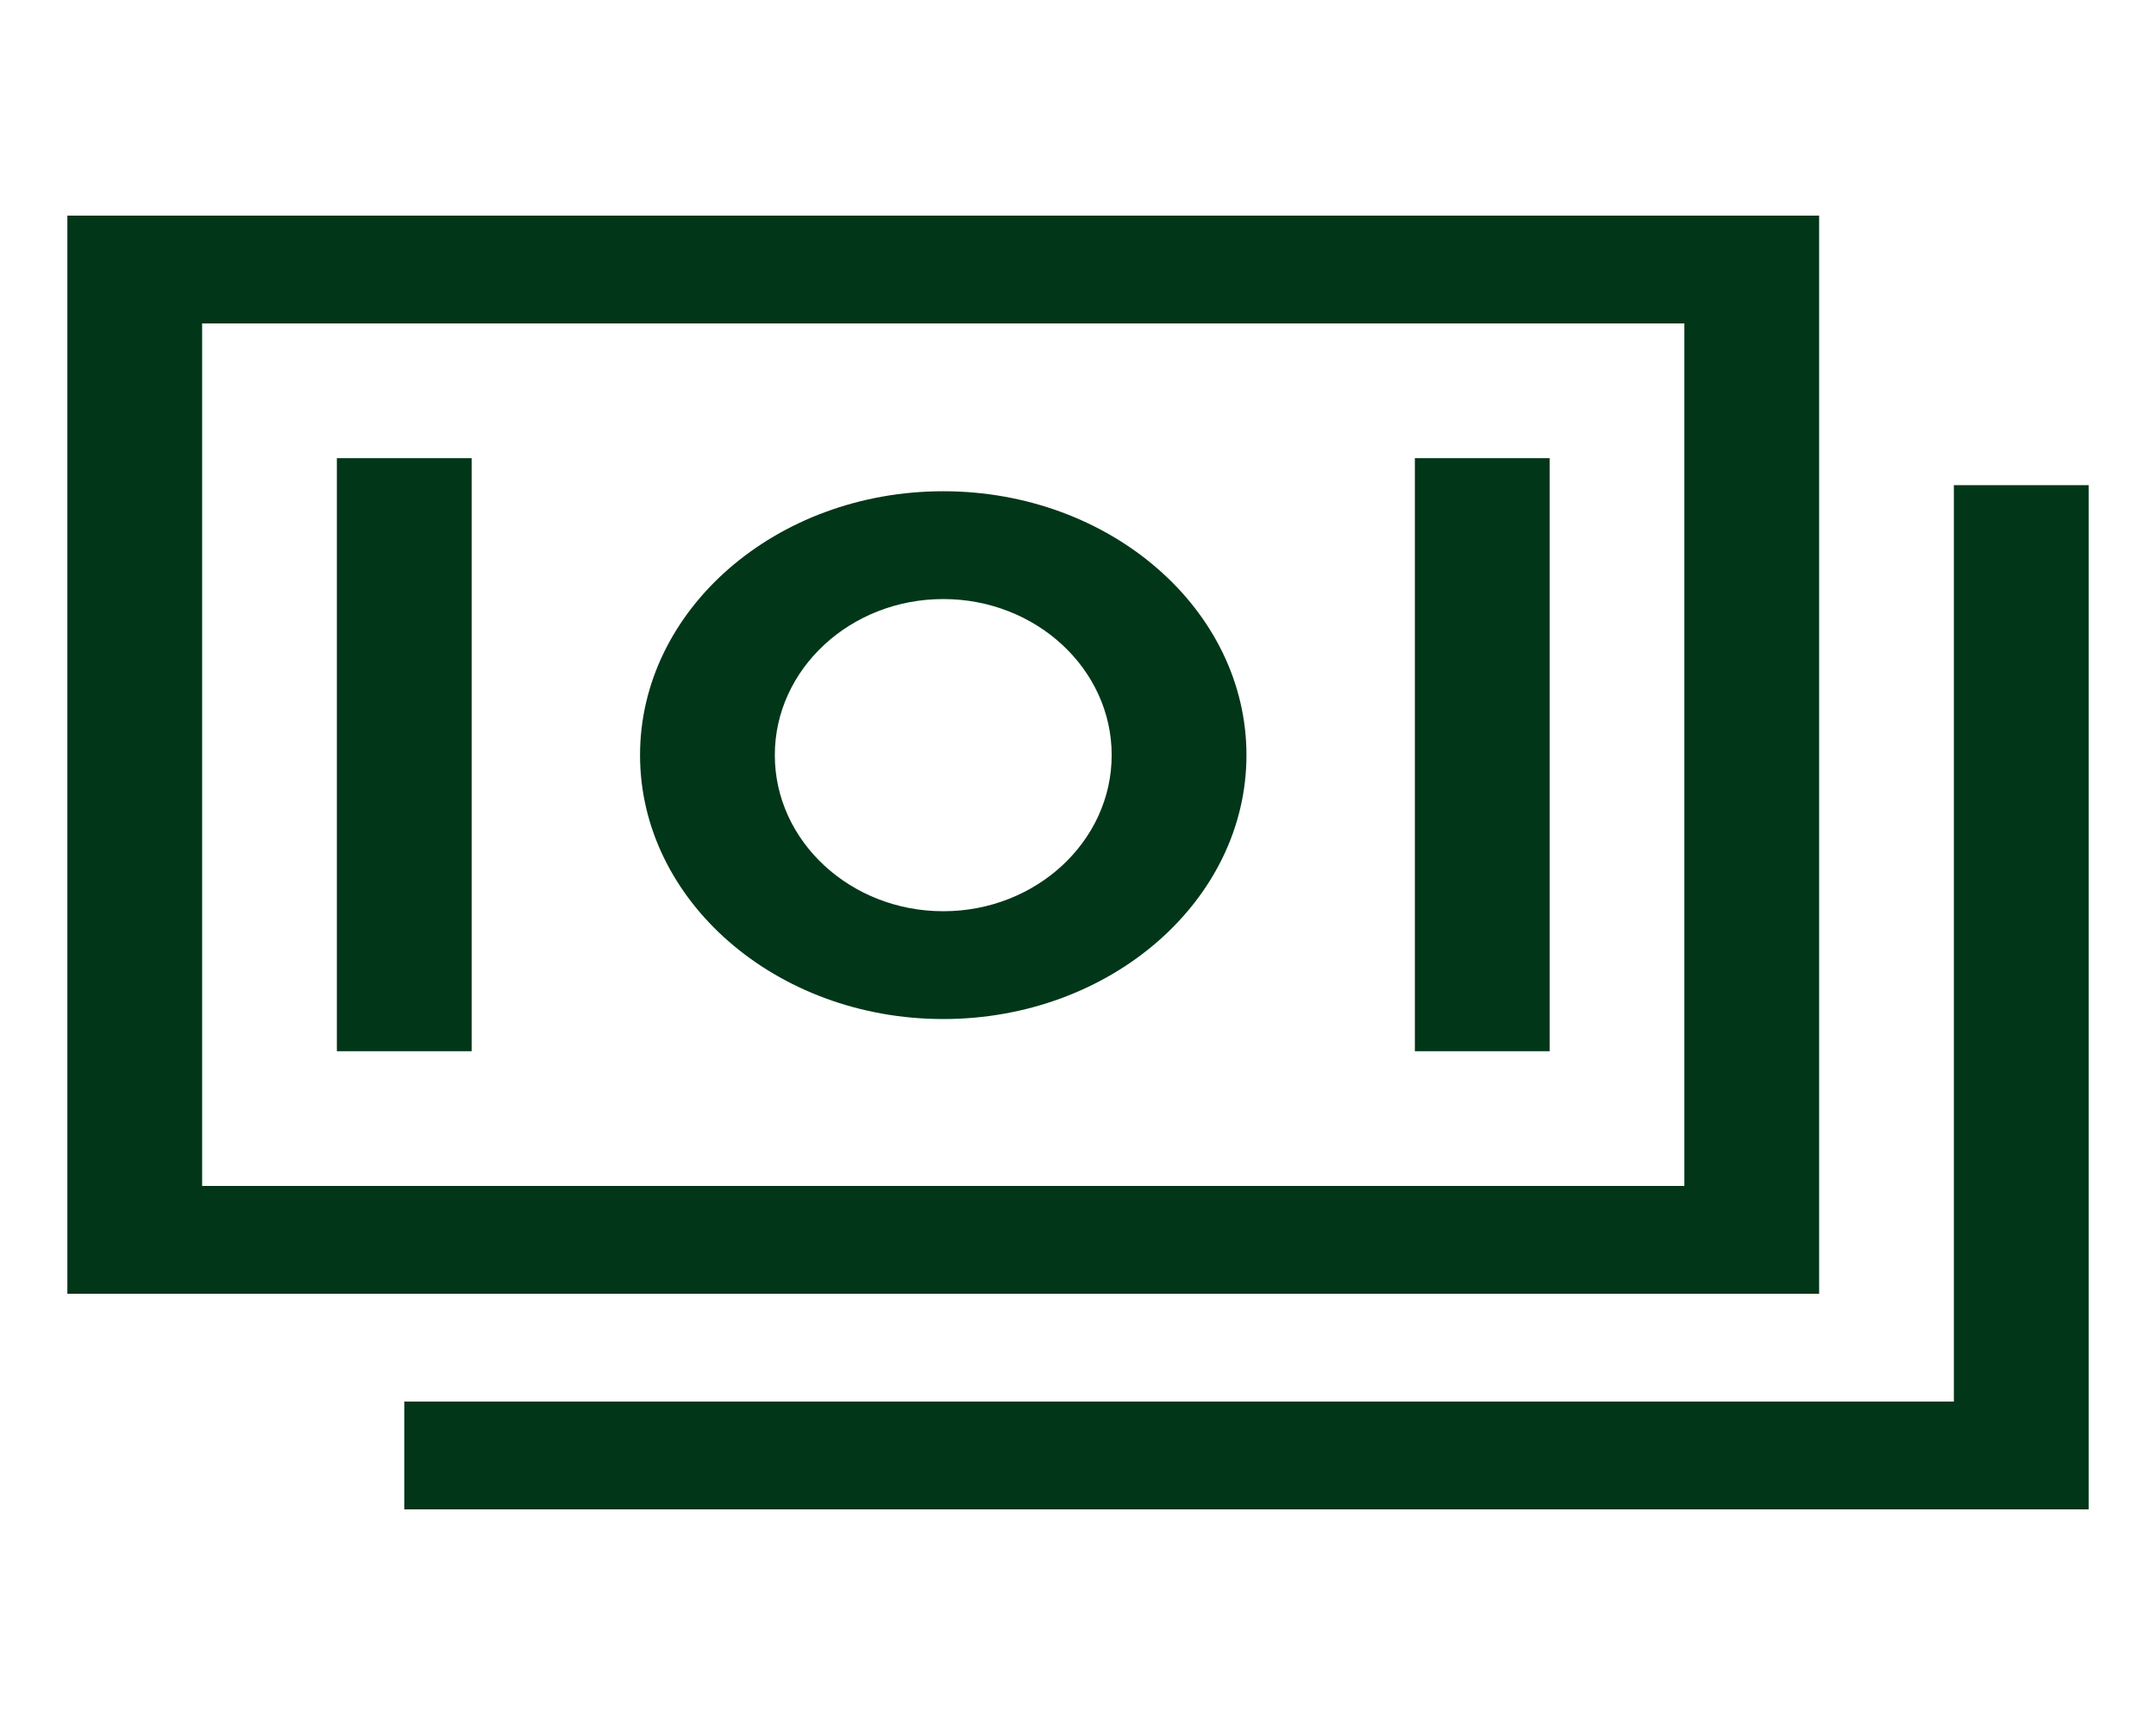 <svg width="45" height="36" viewBox="0 0 45 36" fill="none" xmlns="http://www.w3.org/2000/svg">
<path d="M37.969 4.5H1.406V27H37.969V4.5ZM35.156 24.75H4.219V6.75H35.156V24.75Z" fill="#013618"/>
<path d="M40.781 10.125V29.25H8.438V31.5H43.594V10.125H40.781Z" fill="#013618"/>
<path d="M19.688 21.267C23.177 21.267 26.016 18.796 26.016 15.759C26.016 12.723 23.177 10.252 19.688 10.252C16.198 10.252 13.359 12.723 13.359 15.759C13.359 18.796 16.198 21.267 19.688 21.267ZM19.688 12.502C21.626 12.502 23.203 13.963 23.203 15.759C23.203 17.555 21.626 19.017 19.688 19.017C17.749 19.017 16.172 17.555 16.172 15.759C16.172 13.963 17.749 12.502 19.688 12.502ZM7.031 9.562H9.844V21.938H7.031V9.562ZM29.531 9.562H32.344V21.938H29.531V9.562Z" fill="#013618"/>
</svg>
